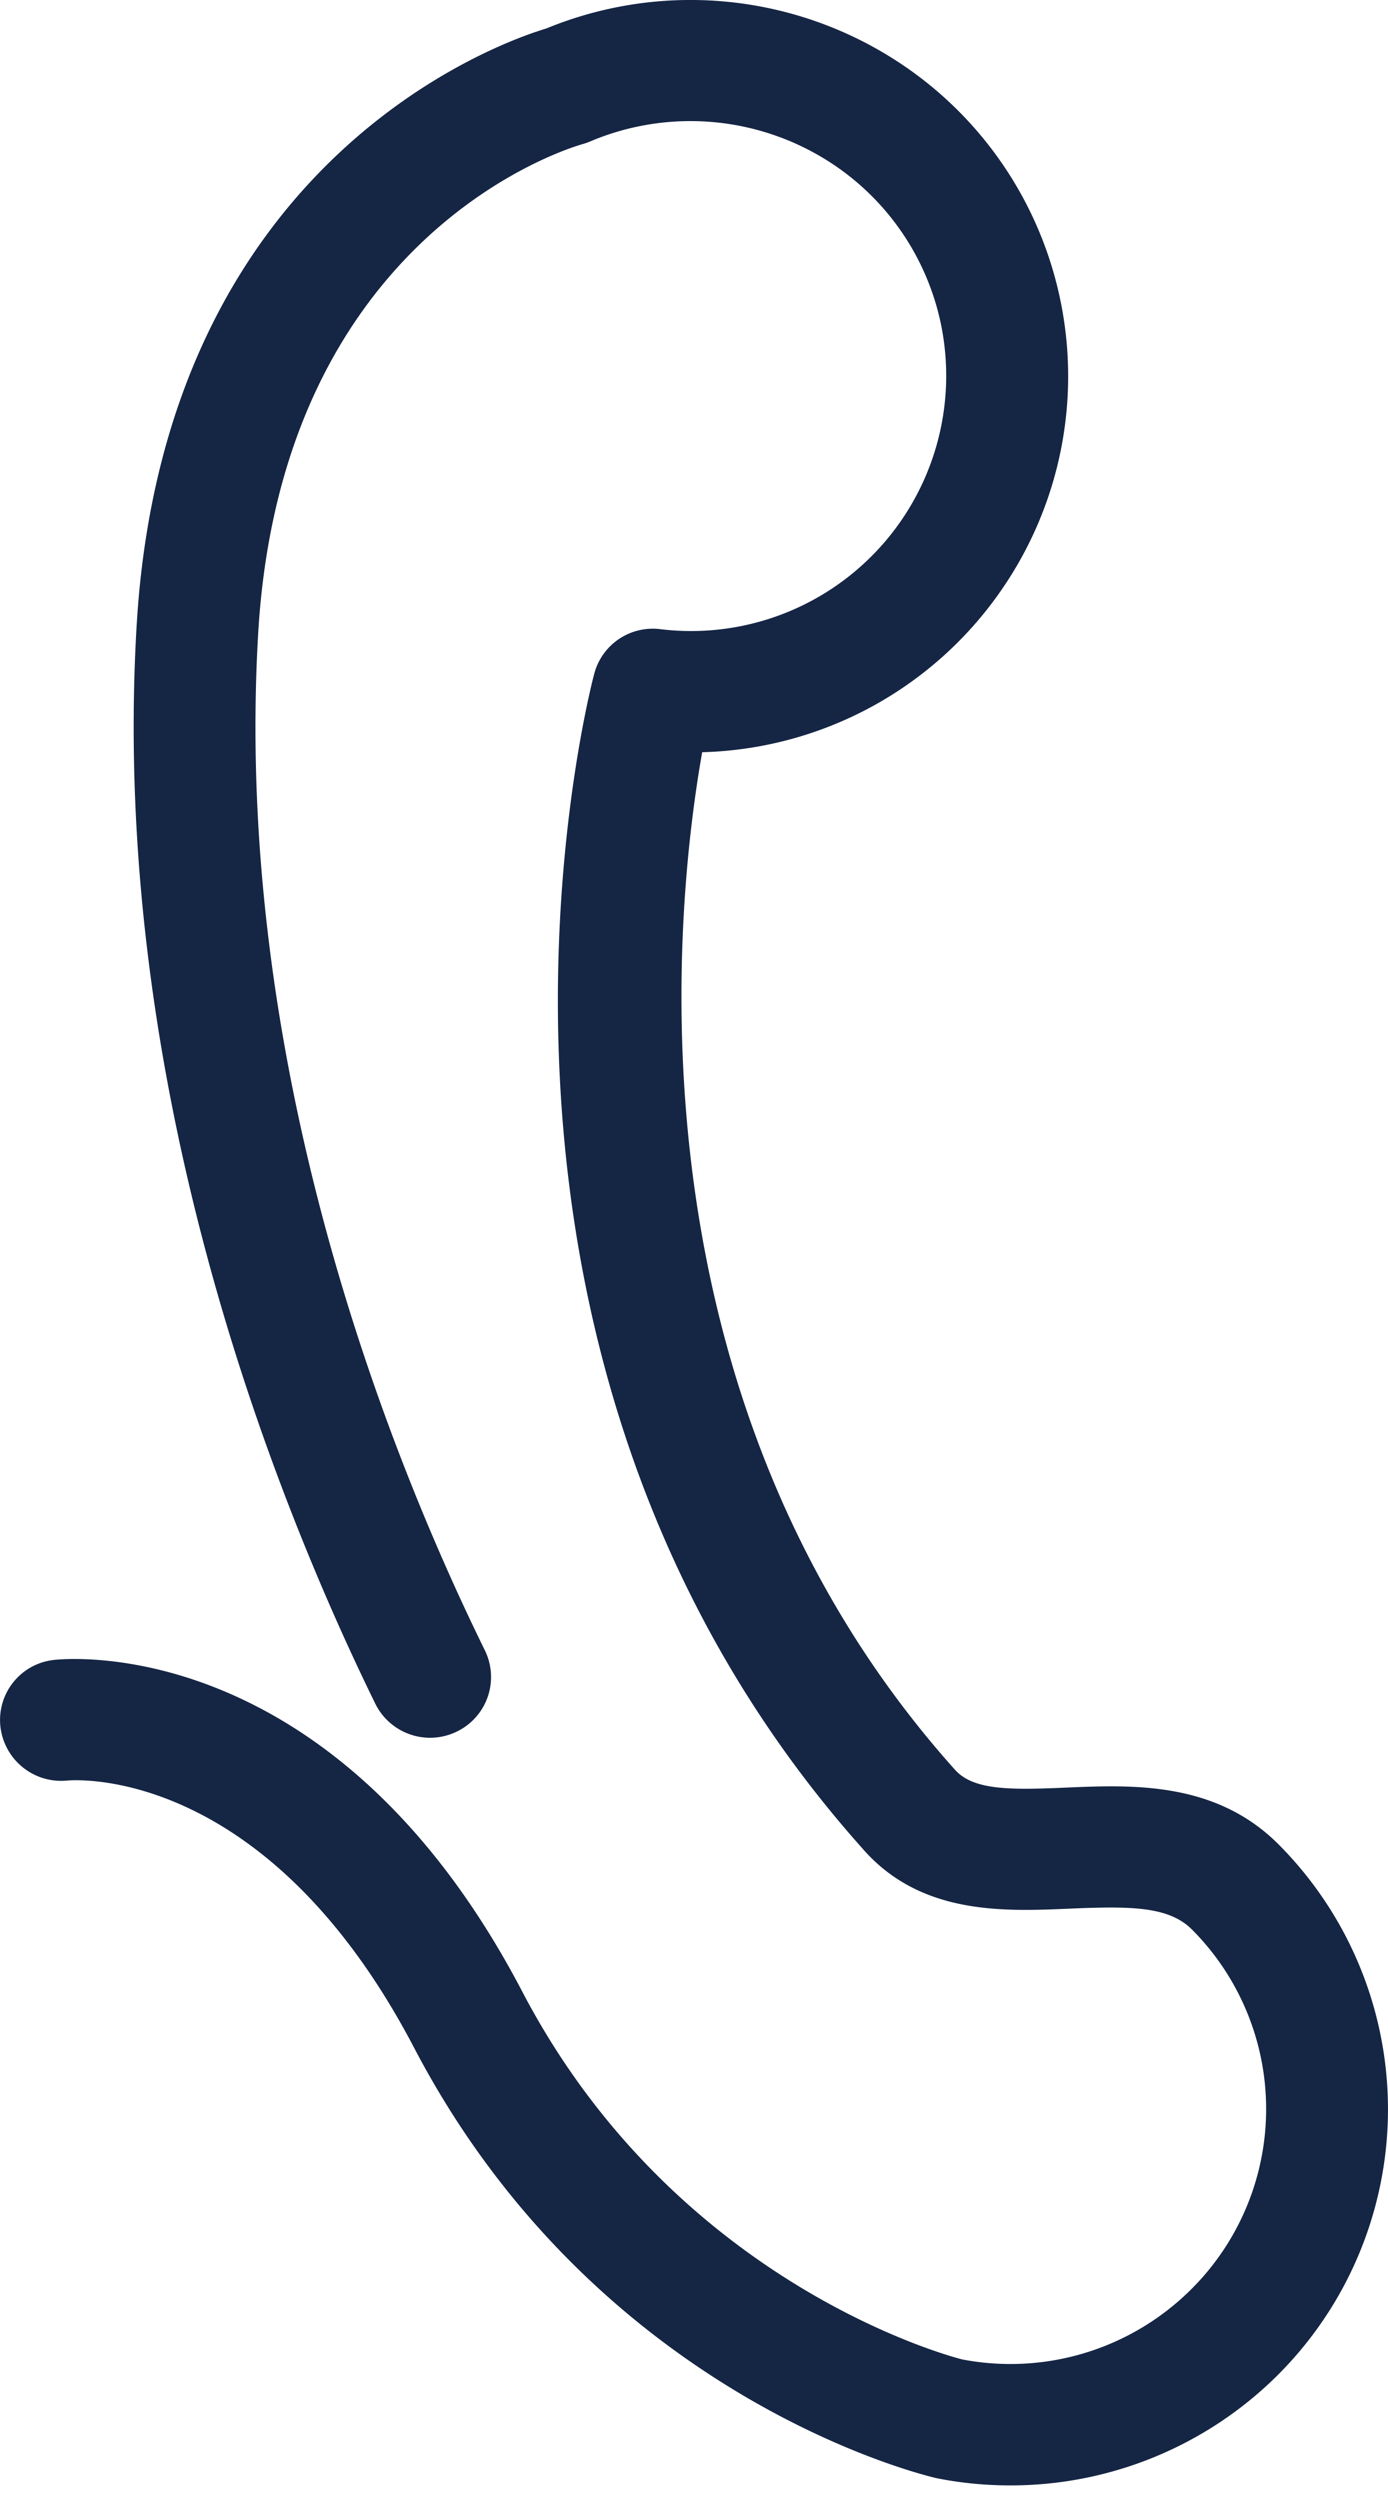 <svg viewBox="0 0 10 18" width="10" height="18" xmlns="http://www.w3.org/2000/svg"><path d="M7.28 17.895c-.179 0-.357-.017-.532-.052-.112-.026-2.451-.59-3.764-3.098C1.919 12.71.54 12.815.484 12.82a.44.44 0 0 1-.481-.388.435.435 0 0 1 .381-.48c.081-.01 2.019-.21 3.379 2.388 1.12 2.14 3.15 2.643 3.17 2.648a1.845 1.845 0 0 0 1.644-.5 1.83 1.83 0 0 0 .012-2.594c-.169-.17-.445-.17-.877-.152-.476.021-1.07.047-1.487-.42-3.19-3.561-1.997-8.27-1.944-8.47a.436.436 0 0 1 .476-.322 1.838 1.838 0 0 0 2.02-2.206 1.831 1.831 0 0 0-.798-1.156 1.853 1.853 0 0 0-1.726-.15.464.464 0 0 1-.057.02c-.087.025-2.167.637-2.336 3.524-.181 3.108.945 5.92 1.633 7.32a.436.436 0 0 1-.201.585.44.44 0 0 1-.588-.2C1.98 10.79.791 7.818.984 4.511 1.18 1.144 3.609.303 3.936.205a2.732 2.732 0 0 1 2.521.232 2.703 2.703 0 0 1 .802 3.745 2.707 2.707 0 0 1-2.2 1.234c-.195 1.1-.585 4.64 1.821 7.326.131.146.387.147.794.129.483-.021 1.084-.047 1.539.41a2.702 2.702 0 0 1-.018 3.83 2.727 2.727 0 0 1-1.915.784" fill="#152544" fill-rule="evenodd"/></svg>
